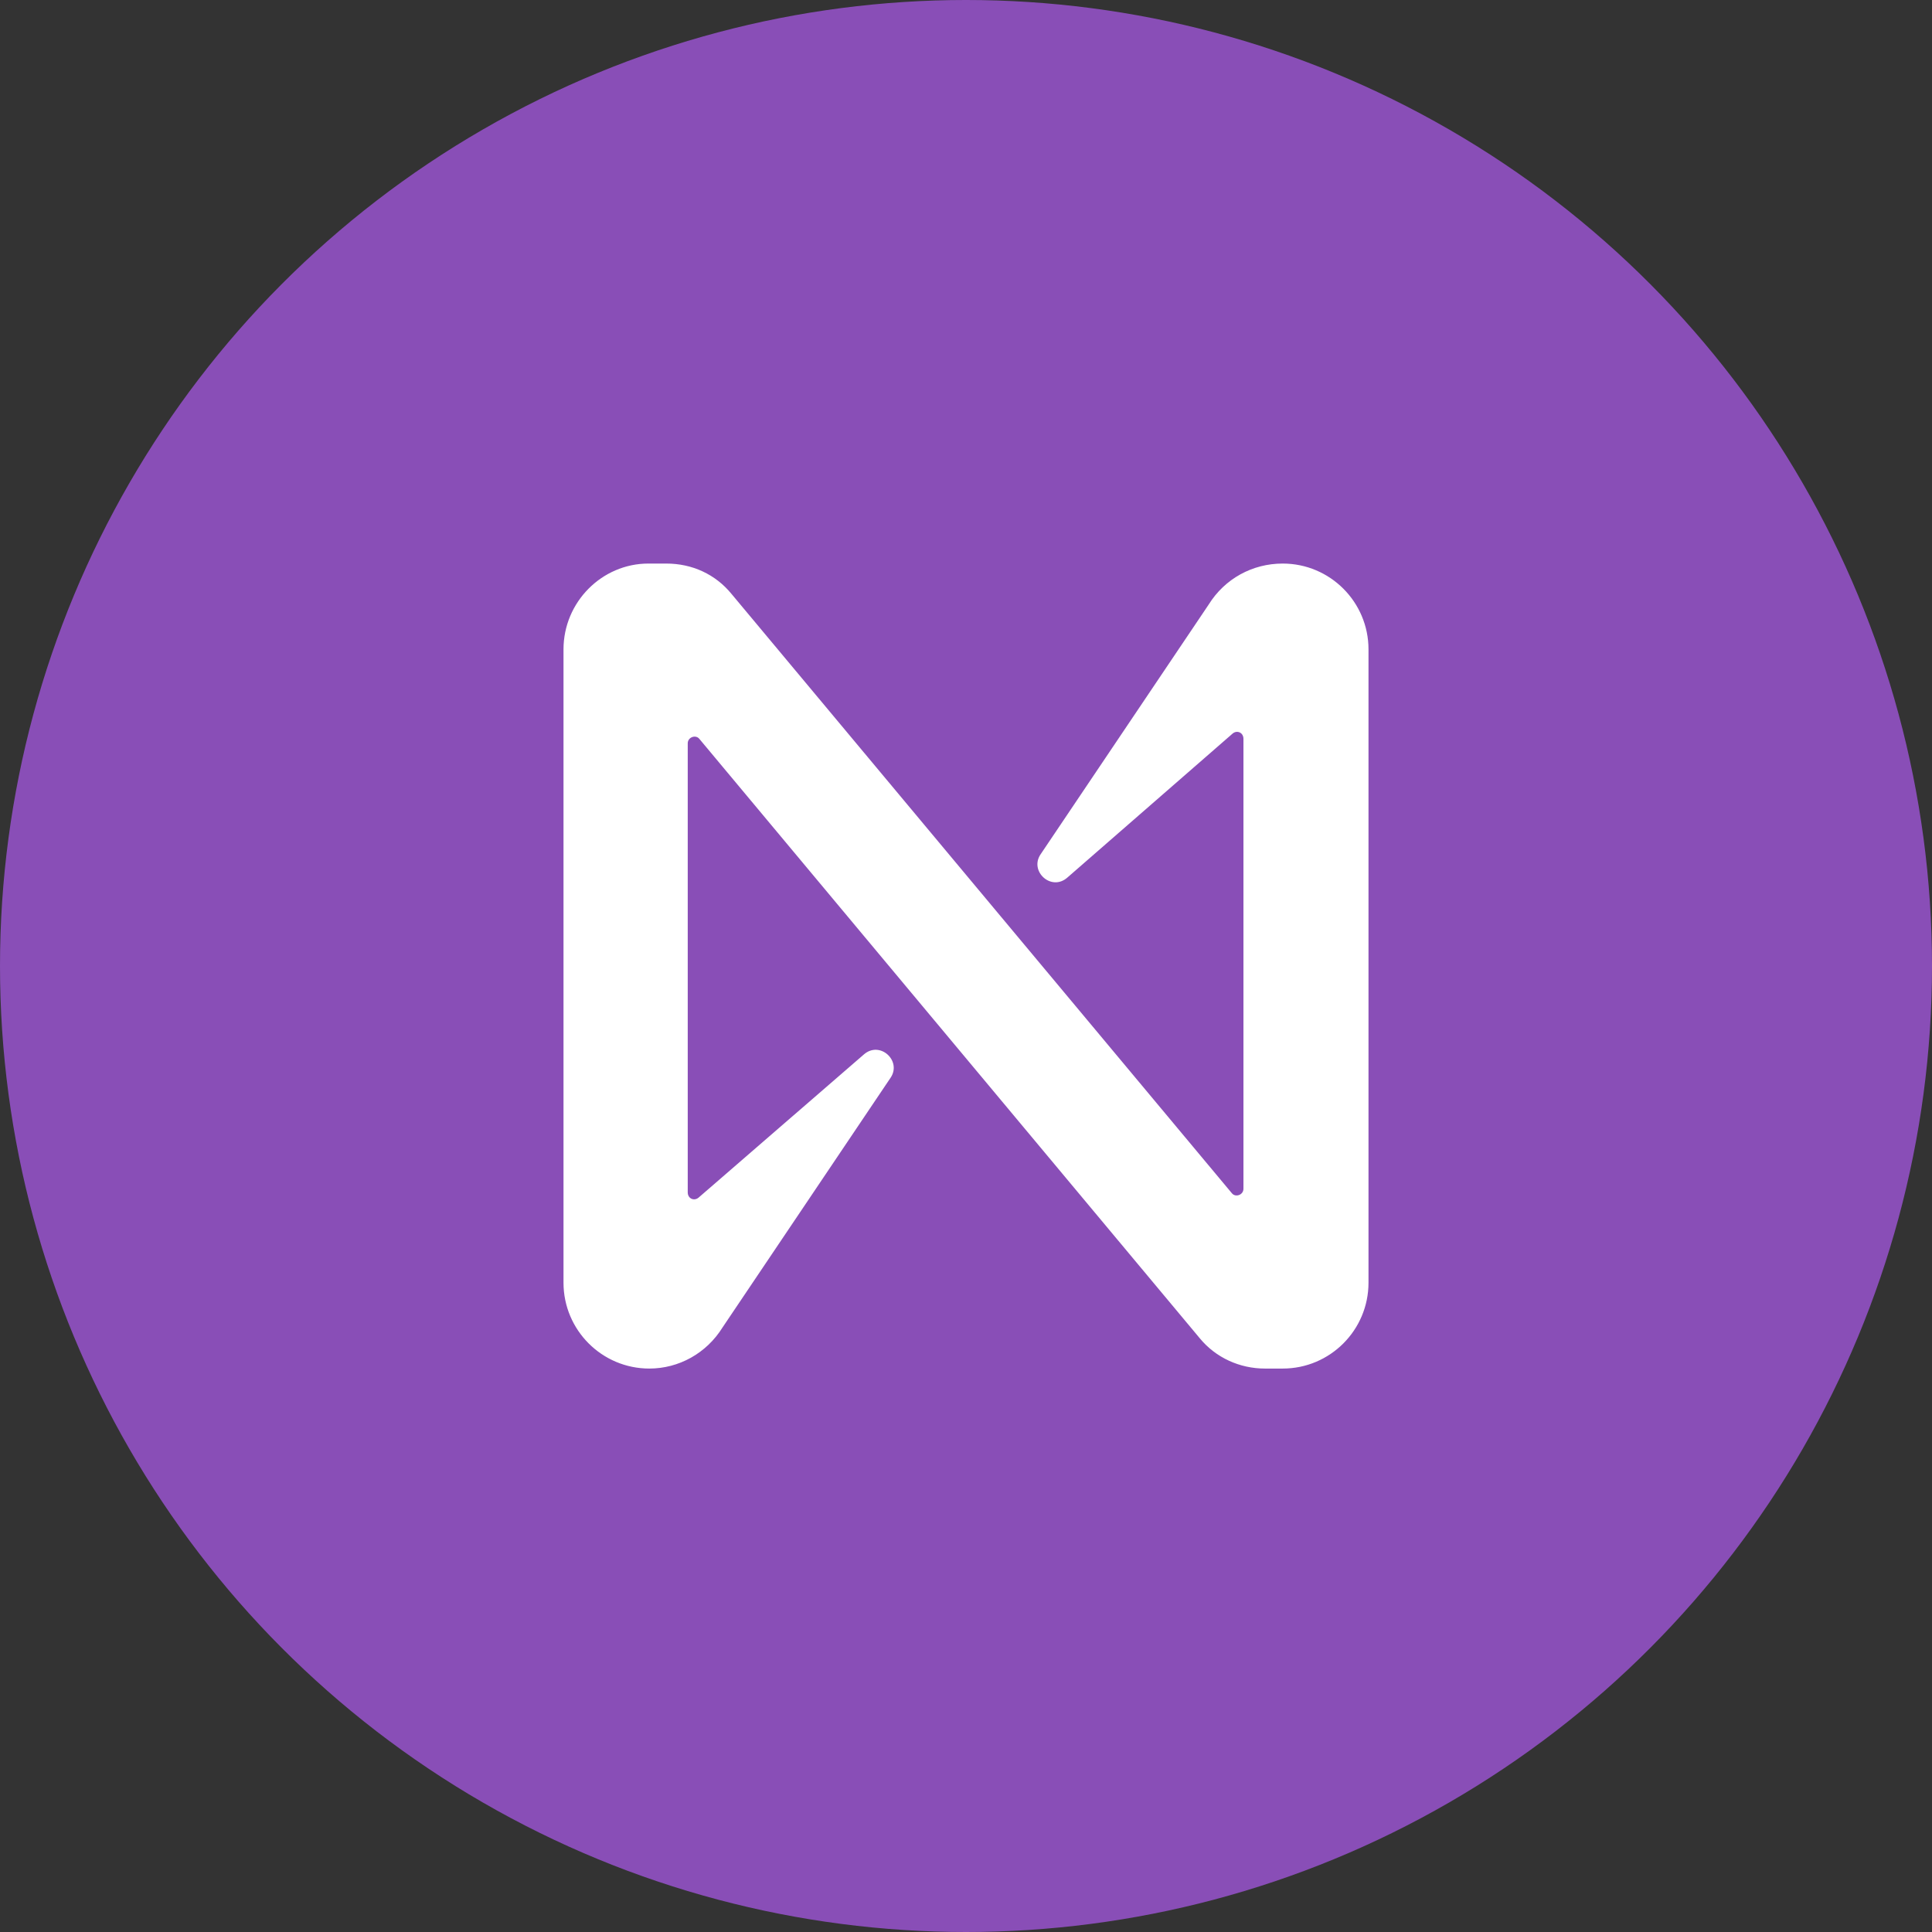 <svg width="33" height="33" viewBox="0 0 33 33" fill="none" xmlns="http://www.w3.org/2000/svg">
<rect x="0" y="0" width="33" height="33" fill="#333333" stroke="none"/>
<circle cx="16.5" cy="16.5" r="16.5" fill="#894EB7"/>
<path d="M20.644 10.328L17.775 14.591C17.576 14.881 17.958 15.233 18.233 14.988L21.056 12.528C21.132 12.467 21.239 12.513 21.239 12.62V20.305C21.239 20.412 21.102 20.458 21.041 20.381L12.495 10.145C12.22 9.809 11.823 9.626 11.38 9.626H11.075C10.282 9.626 9.625 10.283 9.625 11.092V21.909C9.625 22.719 10.282 23.376 11.091 23.376C11.594 23.376 12.067 23.116 12.342 22.673L15.211 18.41C15.409 18.12 15.028 17.769 14.753 18.013L11.93 20.458C11.854 20.519 11.747 20.473 11.747 20.366V12.697C11.747 12.59 11.884 12.544 11.945 12.62L20.491 22.856C20.766 23.192 21.178 23.376 21.605 23.376H21.91C22.719 23.376 23.375 22.719 23.375 21.909V11.092C23.375 10.283 22.719 9.626 21.91 9.626C21.392 9.626 20.919 9.885 20.644 10.328Z" fill="white"/>
</svg>
